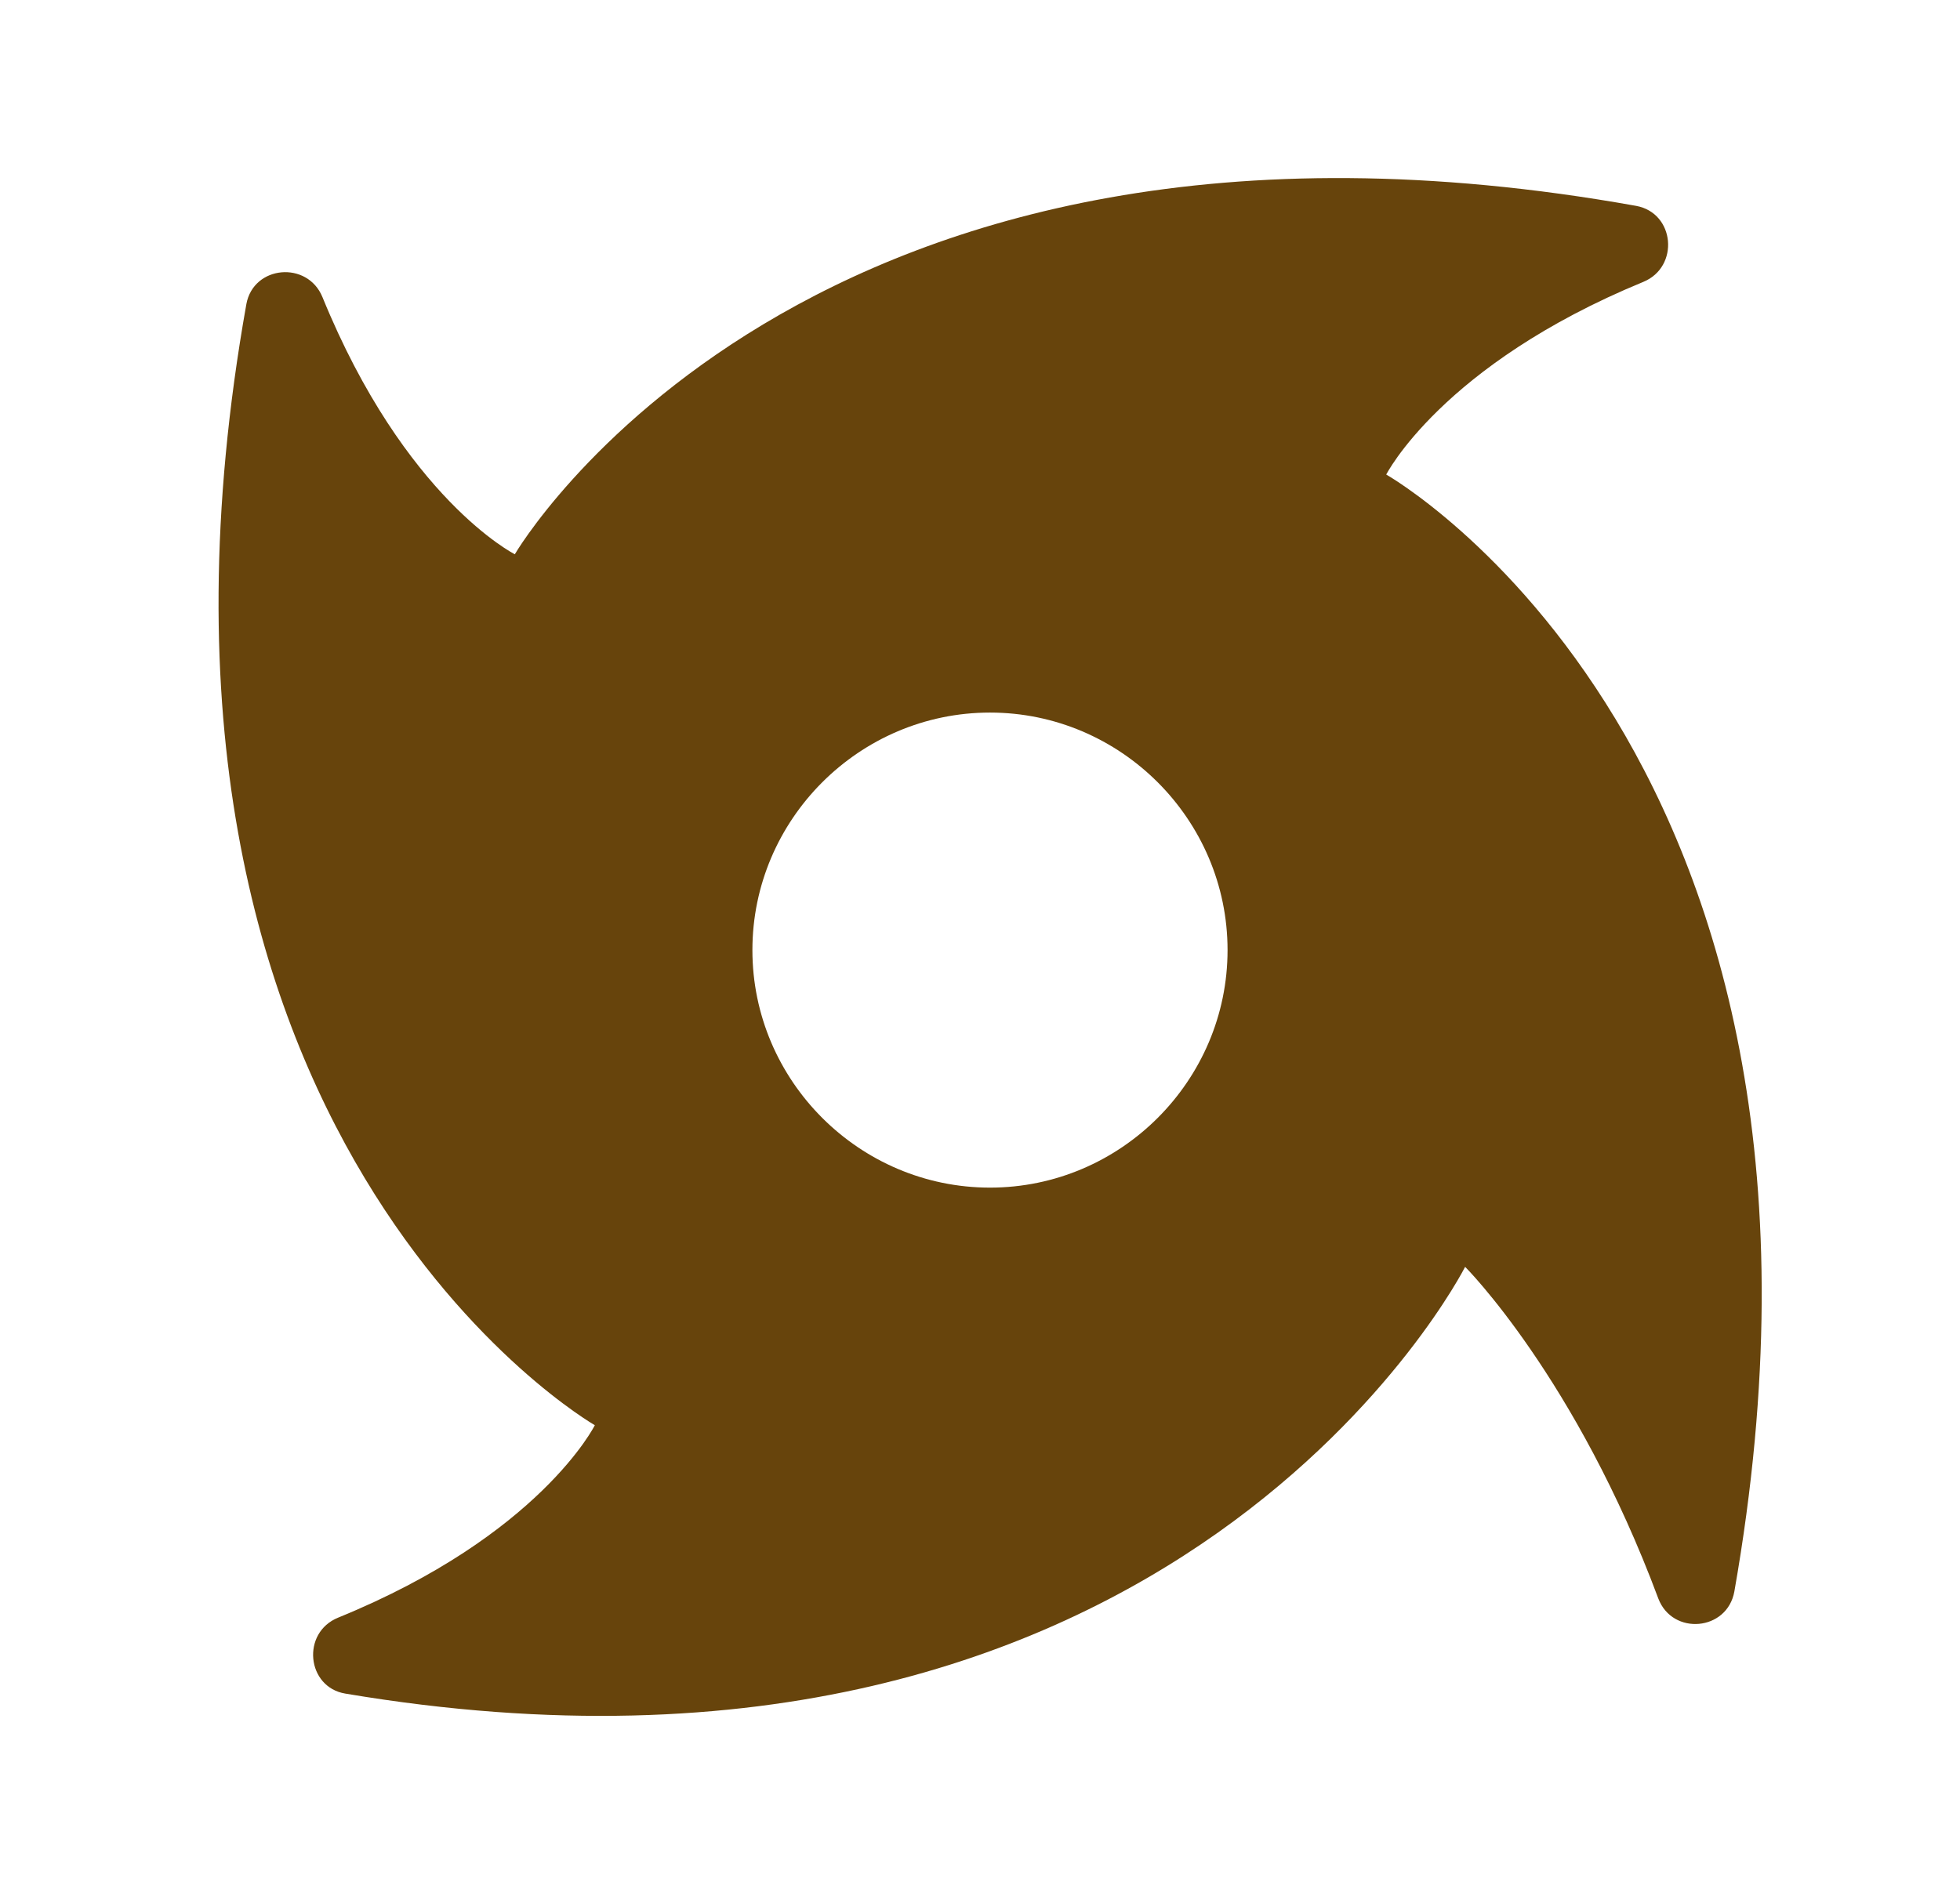 <svg fill="none" height="32" viewBox="0 0 33 32" width="33" xmlns="http://www.w3.org/2000/svg"><path d="m23.335 8s.933-1.853 4.333-3.253c.613-.253.533-1.16-.12-1.28-14.013-2.507-18.88 5.867-18.88 5.867s-1.853-.933-3.24-4.333c-.253-.613-1.16-.533-1.28.12-2.507 14.08 5.867 18.88 5.867 18.88s-.92 1.853-4.32 3.24c-.627.253-.533 1.173.12 1.28 14.027 2.36 18.853-7.187 18.853-7.187s1.867 1.867 3.253 5.587c.24.627 1.16.547 1.28-.12 2.48-14.107-5.867-18.813-5.867-18.813zm-6.667 12c-2.2 0-4-1.8-4-4s1.8-4 4-4 4 1.8 4 4-1.8 4-4 4z" fill="#67440c"/></svg>